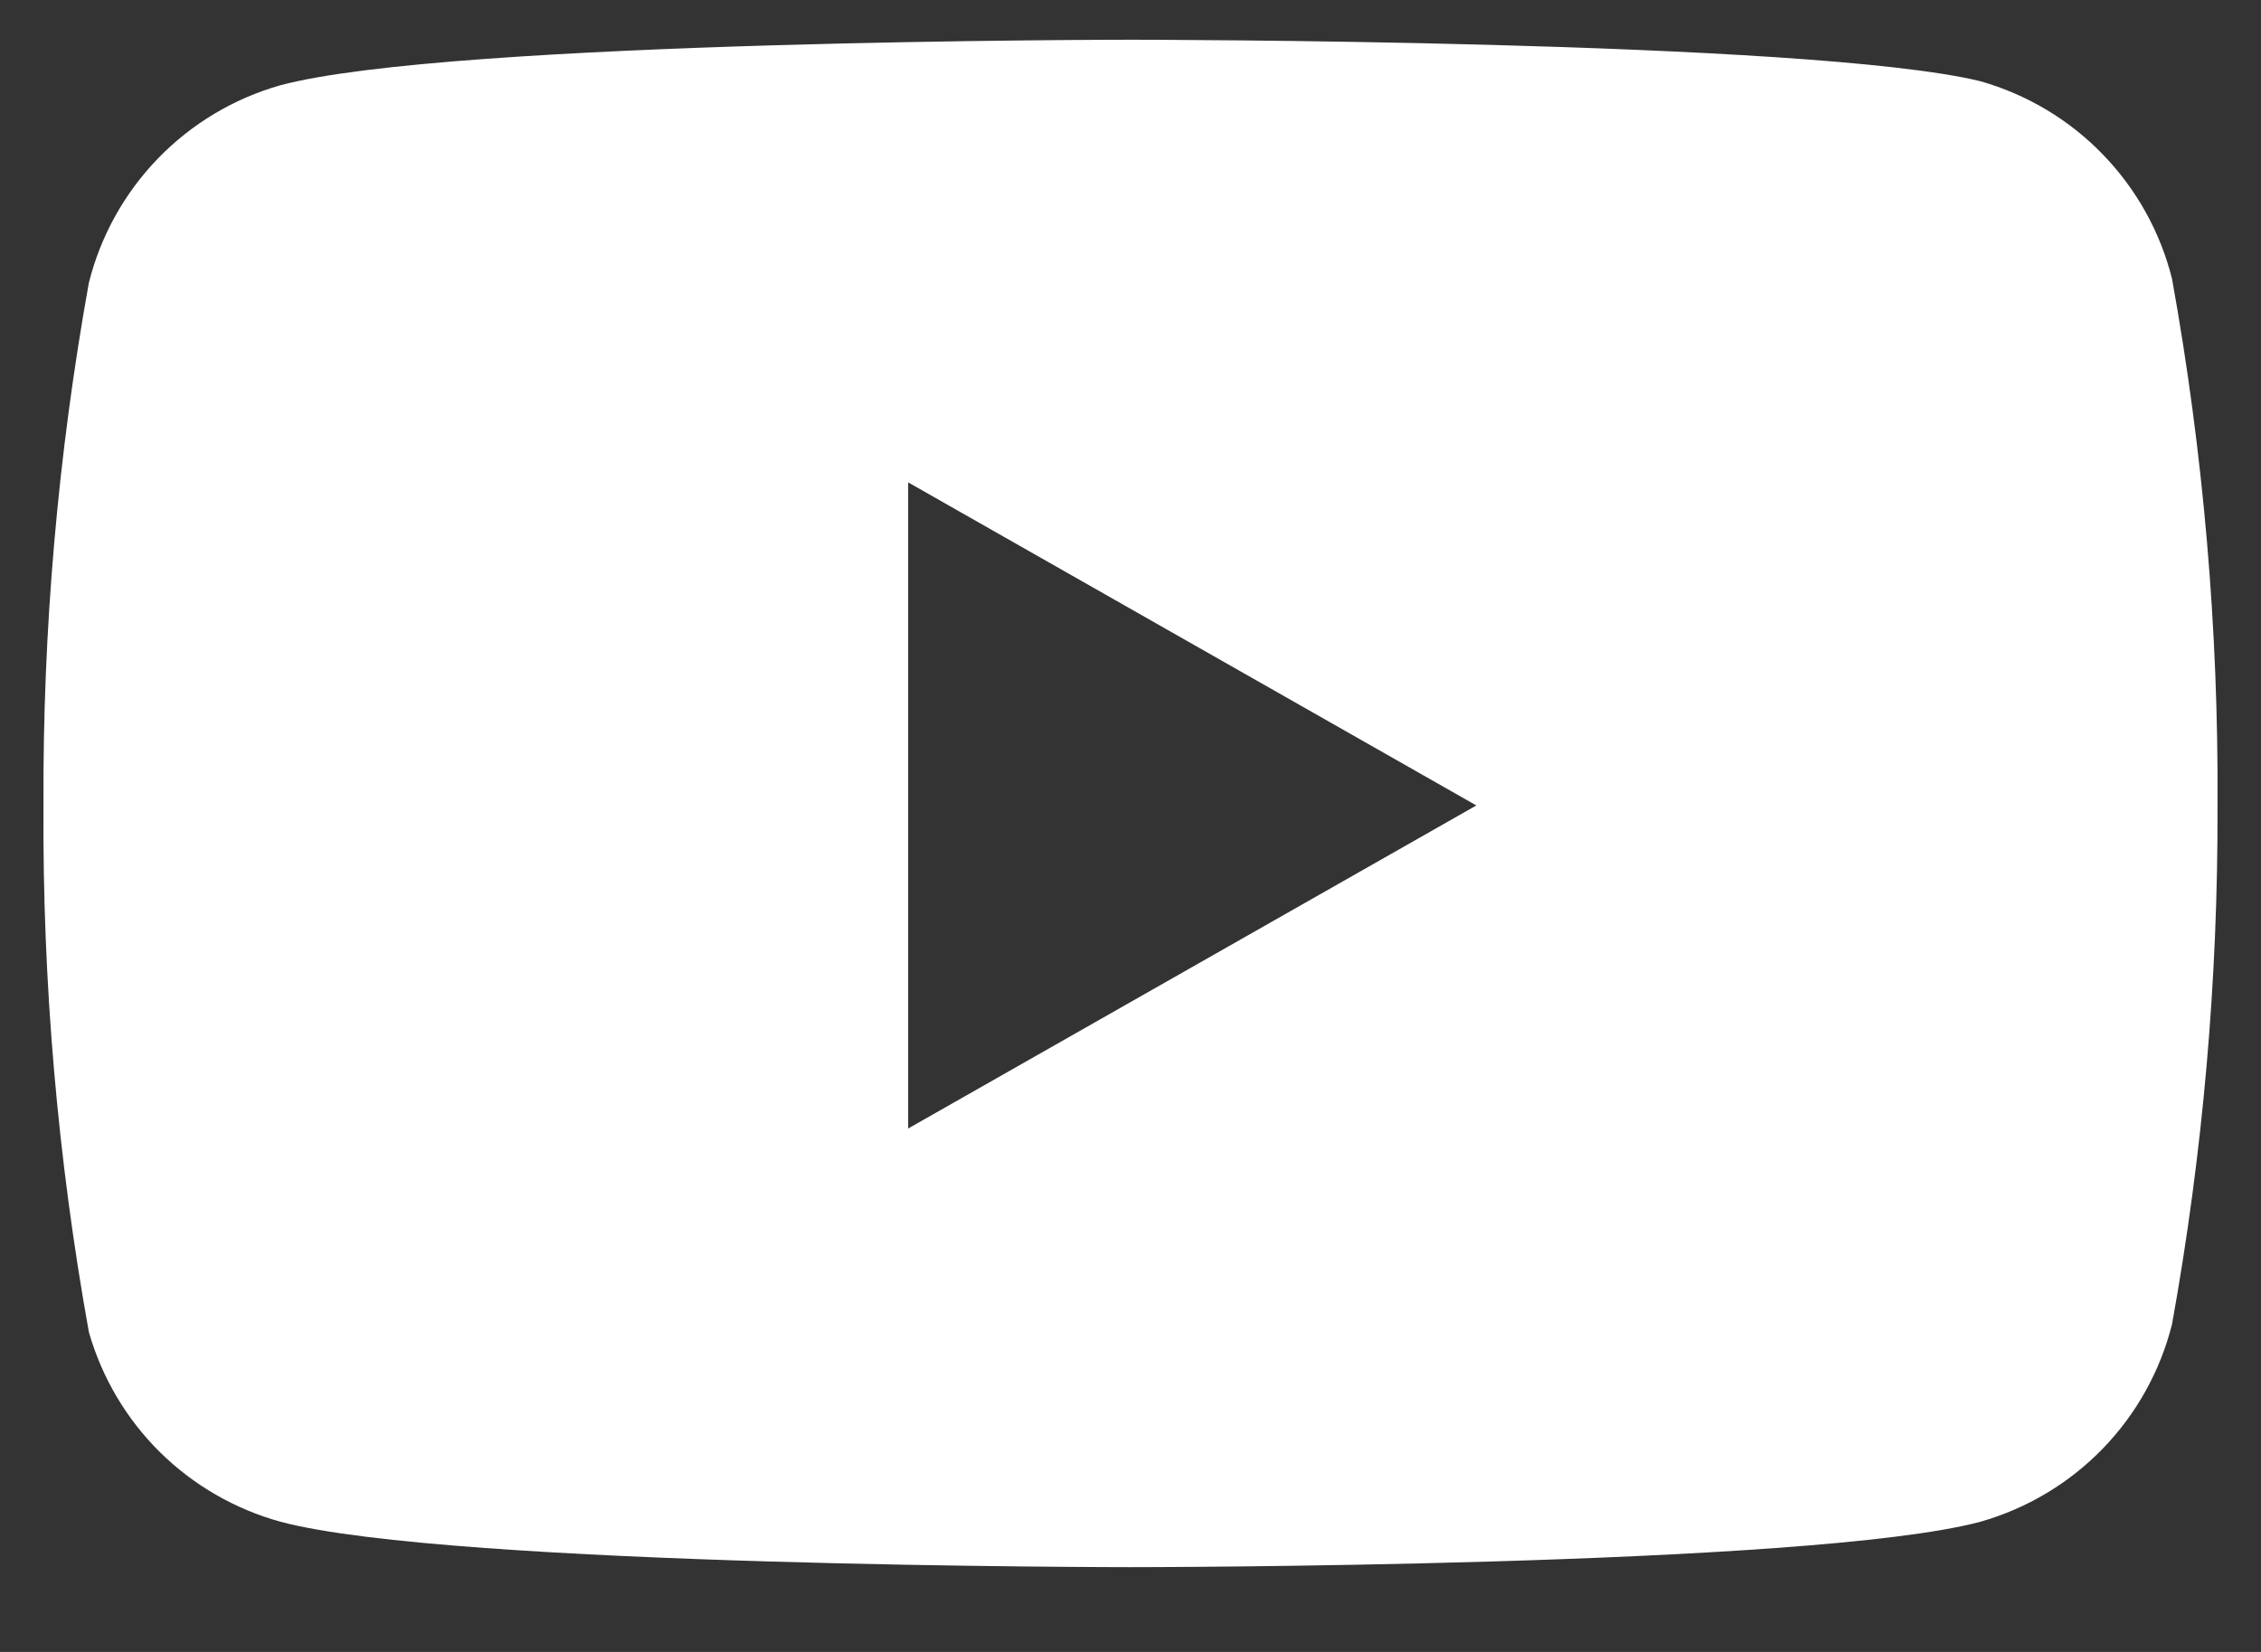 <?xml version="1.0" encoding="UTF-8"?> <svg xmlns="http://www.w3.org/2000/svg" width="26" height="19" viewBox="0 0 26 19" fill="none"><rect x="0" y="0" width="26" height="19" fill="#333333" stroke="none"/> <path fill-rule="evenodd" clip-rule="evenodd" d="M24.18 1.775C24.567 2.174 24.842 2.668 24.977 3.207C25.337 5.206 25.512 7.233 25.5 9.264C25.507 11.264 25.332 13.261 24.977 15.23C24.842 15.769 24.567 16.263 24.18 16.662C23.793 17.061 23.307 17.351 22.772 17.503C20.818 18.025 13 18.025 13 18.025C13 18.025 5.181 18.025 3.227 17.503C2.703 17.359 2.225 17.083 1.838 16.701C1.452 16.319 1.171 15.843 1.022 15.321C0.662 13.322 0.487 11.295 0.5 9.264C0.49 7.248 0.665 5.236 1.022 3.252C1.157 2.713 1.432 2.219 1.819 1.82C2.206 1.421 2.692 1.131 3.227 0.98C5.181 0.457 13 0.457 13 0.457C13 0.457 20.818 0.457 22.772 0.934C23.307 1.086 23.793 1.375 24.18 1.775ZM16.977 9.264L10.443 12.98V5.548L16.977 9.264Z" fill="white"></path> </svg> 